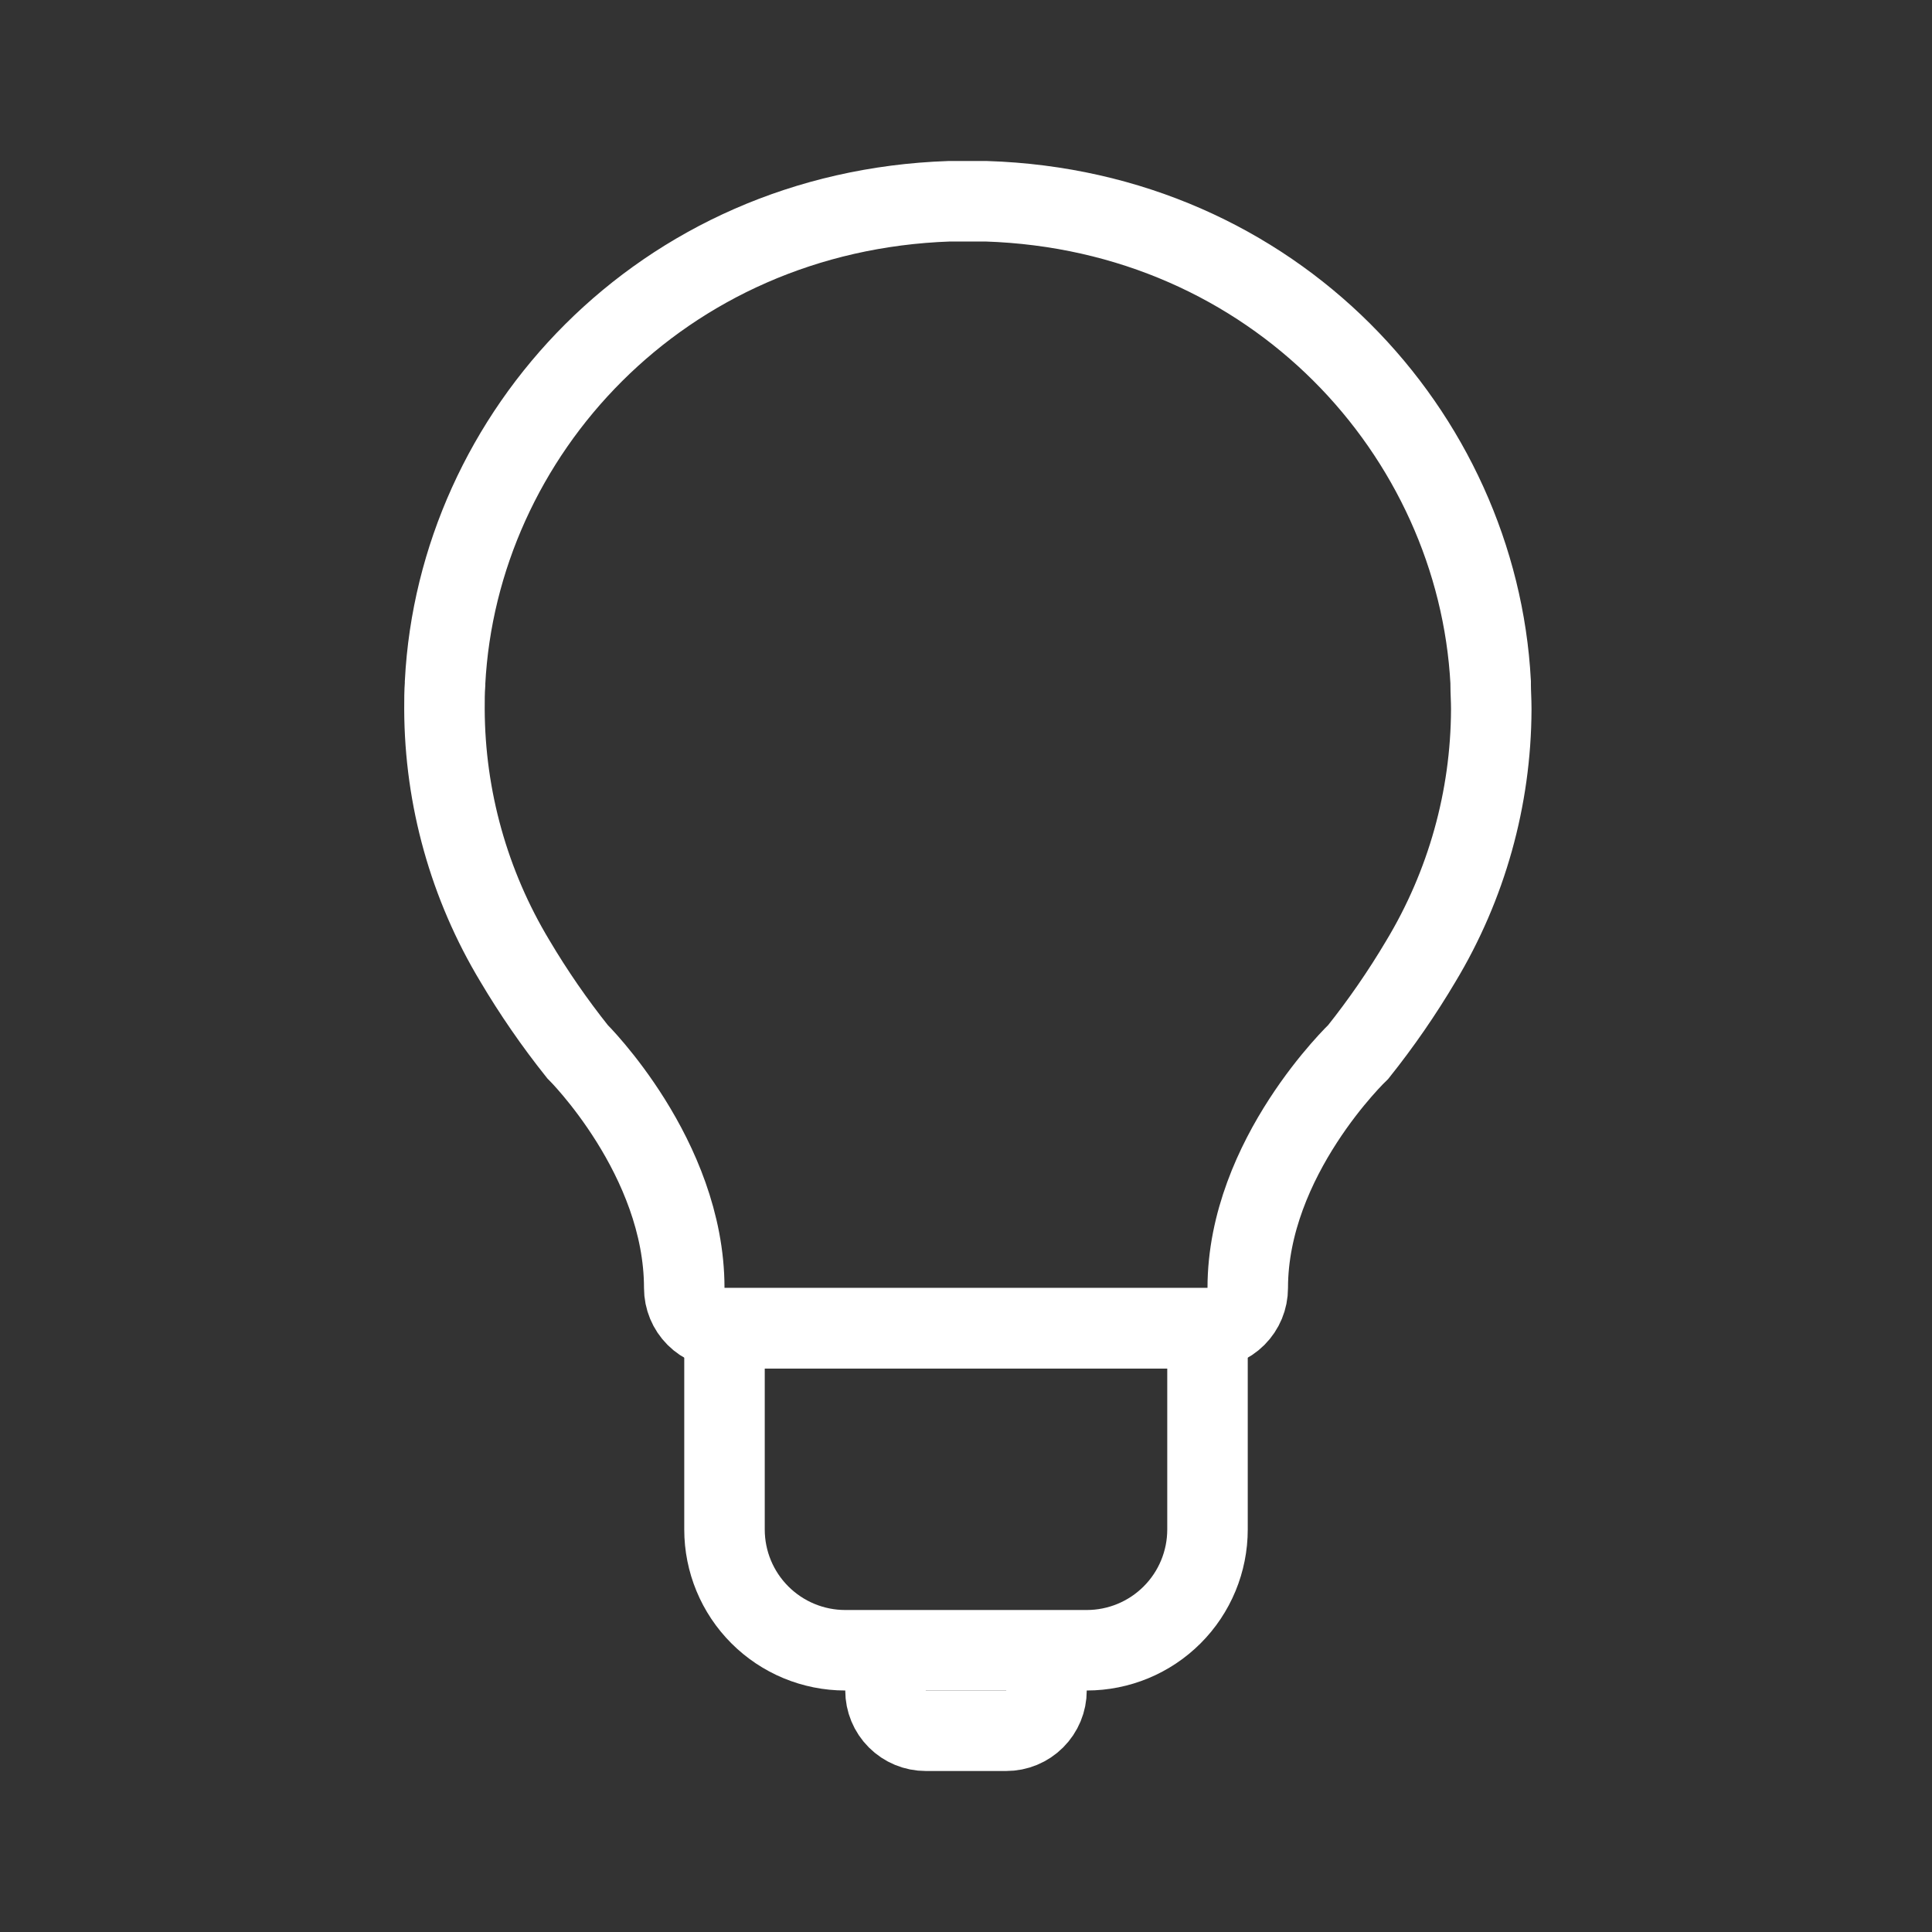 <svg width="192" height="192" viewBox="0 0 192 192" fill="none" xmlns="http://www.w3.org/2000/svg">
<rect x="0" y="0" width="192" height="192" fill="#333333" stroke="none"/>
<path d="M124 128C124 129.061 123.579 130.078 122.828 130.828C122.078 131.579 121.061 132 120 132H72C70.939 132 69.922 131.579 69.172 130.828C68.421 130.078 68 129.061 68 128C68 115 57.38 104.5 57.38 104.5C55.106 101.646 53.031 98.639 51.17 95.5C46.622 87.952 44.203 79.312 44.17 70.5V70.5C44.17 70.5 44.17 70.41 44.17 70.37C44.17 69.57 44.17 68.77 44.23 67.97V67.82C45.51 43.18 65.64 21 94.33 20H96.15H98C126.7 20.92 146.82 43.15 148.14 67.79V68C148.14 68.8 148.2 69.6 148.2 70.4C148.2 70.4 148.2 70.49 148.2 70.53C148.167 79.343 145.748 87.982 141.2 95.53C139.339 98.669 137.264 101.676 134.99 104.53C134.99 104.53 124 115 124 128Z" stroke="white" stroke-width="8" stroke-miterlimit="10"/>
<path d="M108 164H84C80.817 164 77.765 162.736 75.515 160.485C73.264 158.235 72 155.183 72 152V132H120V152C120 155.183 118.736 158.235 116.485 160.485C114.235 162.736 111.183 164 108 164Z" stroke="white" stroke-width="8" stroke-miterlimit="10"/>
<path d="M104 164V168C104 169.061 103.579 170.078 102.828 170.828C102.078 171.579 101.061 172 100 172H92C90.939 172 89.922 171.579 89.172 170.828C88.421 170.078 88 169.061 88 168V164" stroke="white" stroke-width="8" stroke-miterlimit="10"/>
</svg>
